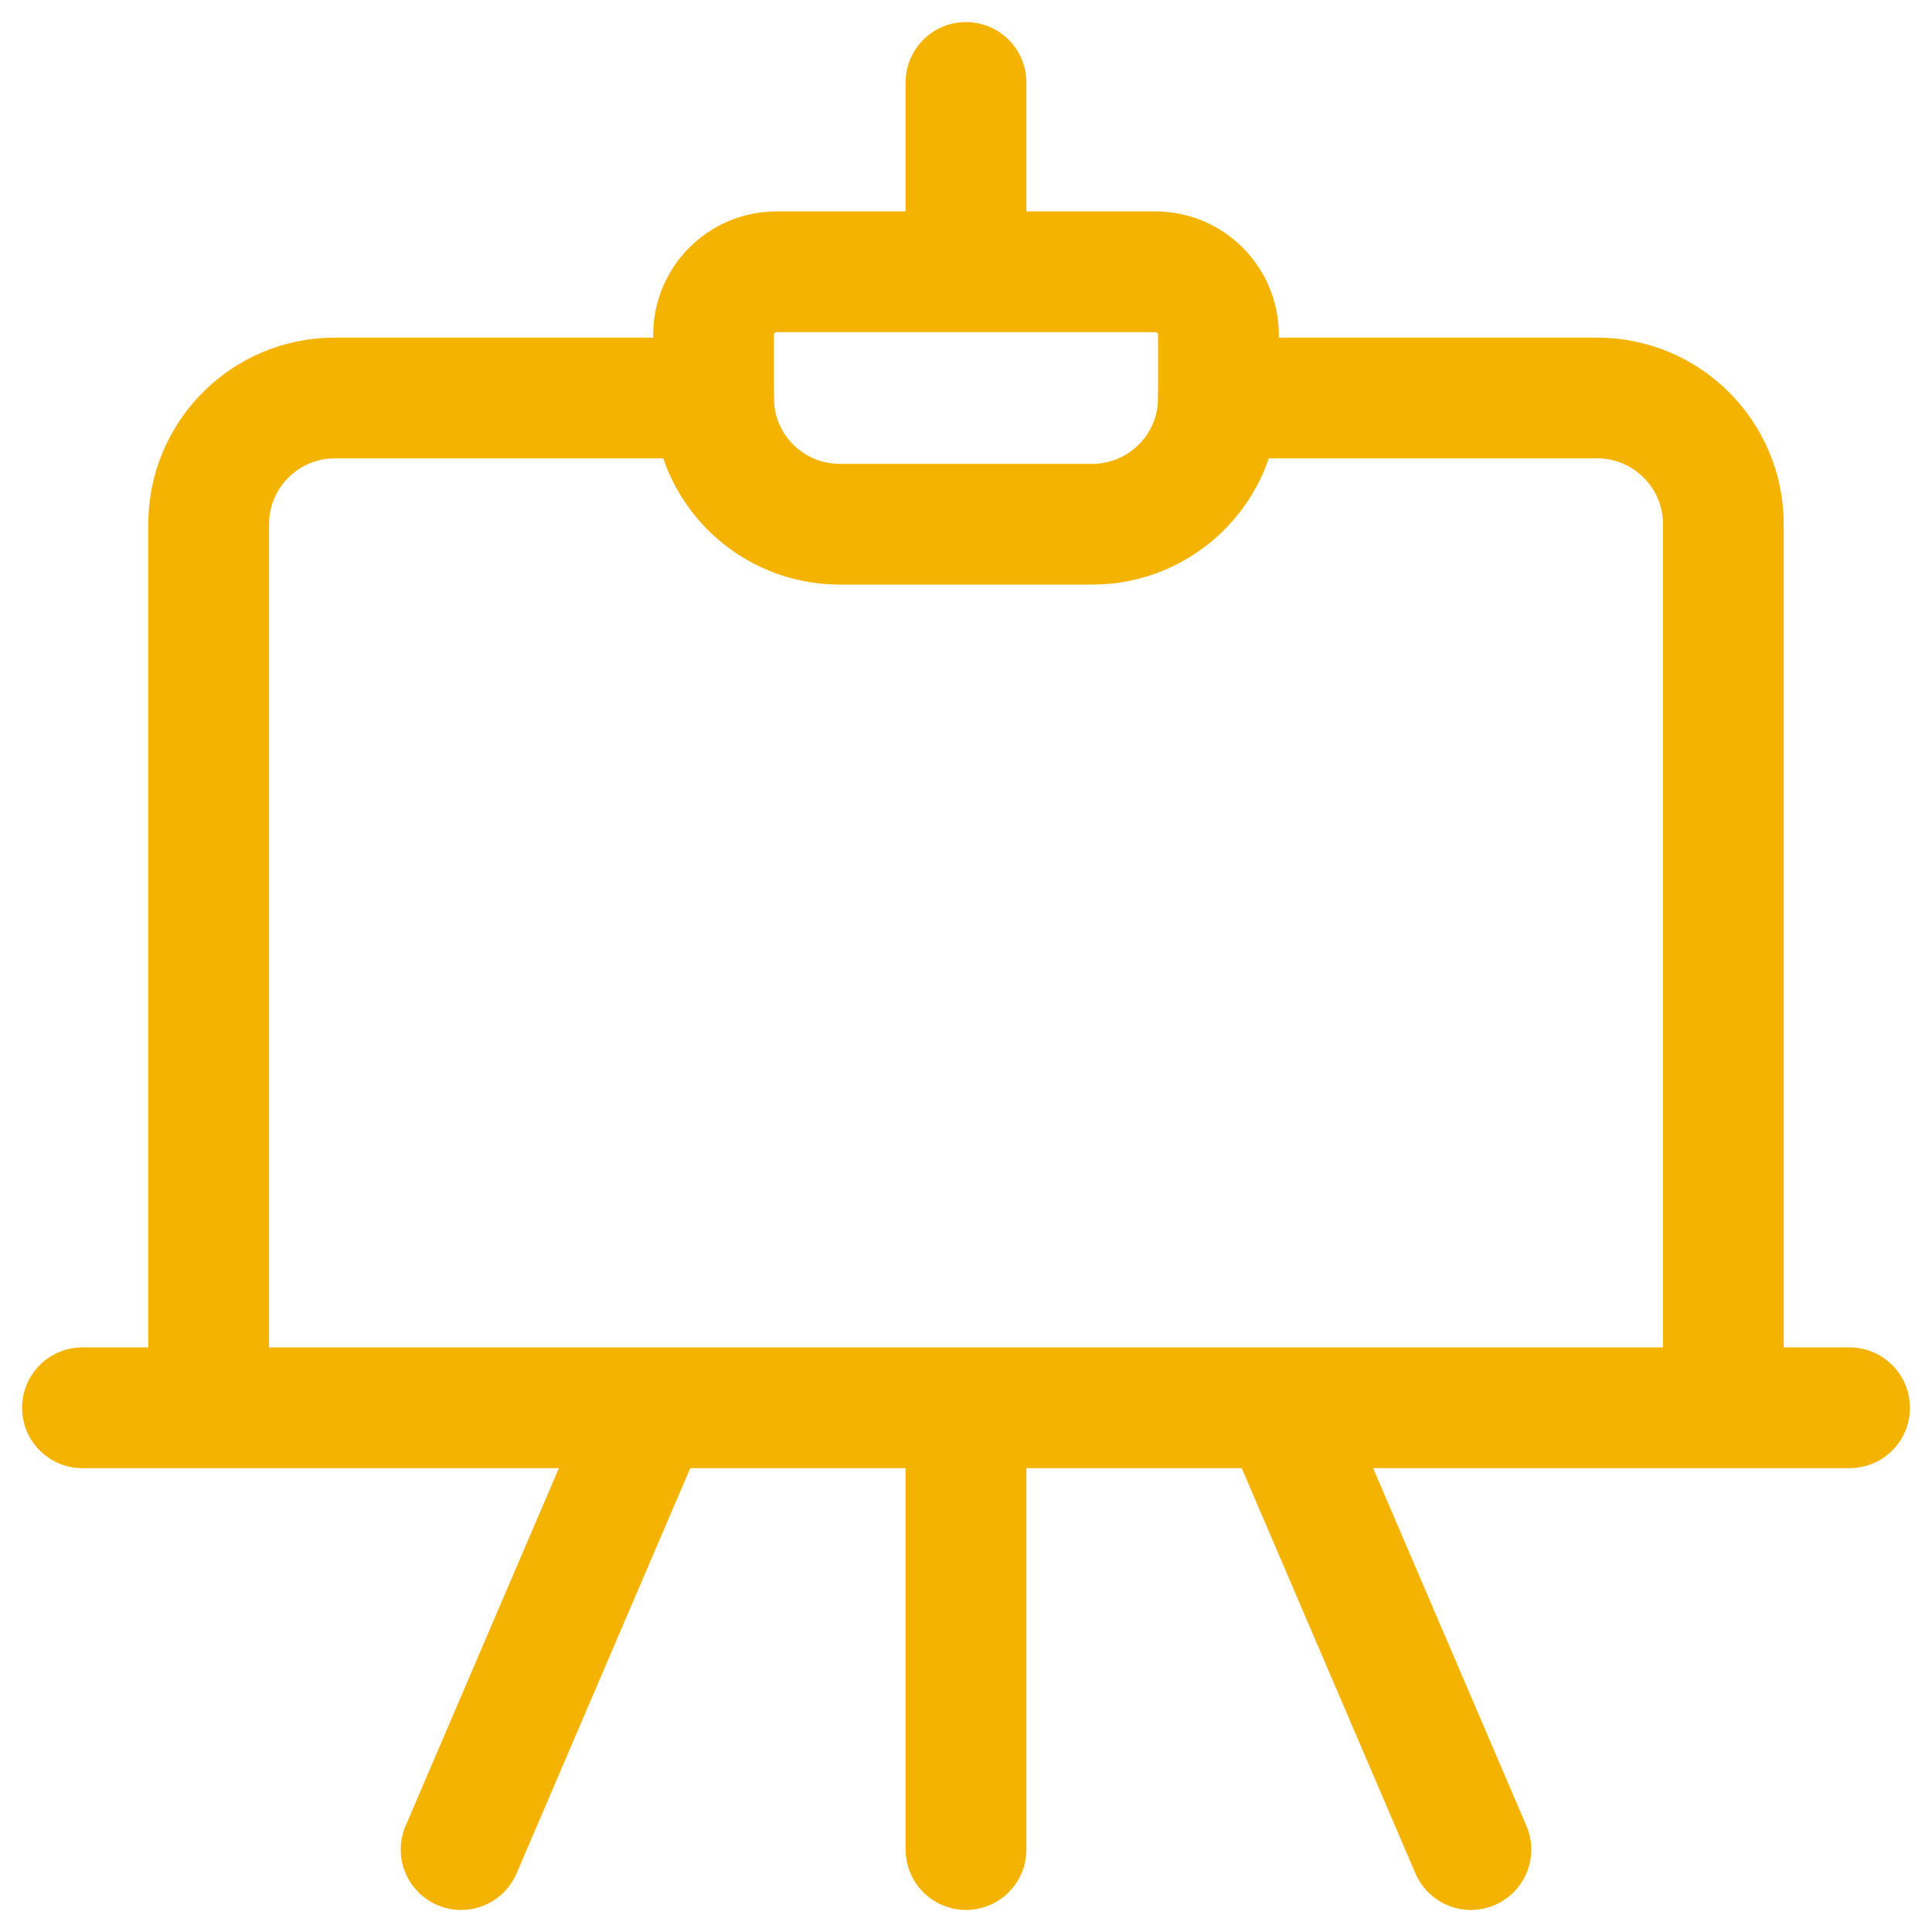 <svg xmlns="http://www.w3.org/2000/svg" fill="none" viewBox="0 0 24 24" id="Design-Drawing-Board--Streamline-Ultimate" height="24" width="24">
  <desc>
    Design Drawing Board Streamline Icon: https://streamlinehq.com
  </desc>
  <path stroke="#f5b301" stroke-linecap="round" stroke-linejoin="round" d="M8.864 4.944h-4.704c-0.866 0 -1.568 0.702 -1.568 1.568V17.488H21.408V6.512c0 -0.866 -0.702 -1.568 -1.568 -1.568h-4.704M1.024 17.488H22.976m-10.976 0v5.488m-3.92 -5.488 -2.352 5.488M15.92 17.488l2.352 5.488" stroke-width="1.5"></path>
  <path stroke="#f5b301" stroke-linecap="round" stroke-linejoin="round" d="M12 1.024v2.352m1.568 3.136h-3.136c-0.866 0 -1.568 -0.702 -1.568 -1.568v-0.784c0 -0.433 0.351 -0.784 0.784 -0.784H14.352c0.433 0 0.784 0.351 0.784 0.784v0.784c0 0.866 -0.702 1.568 -1.568 1.568Z" stroke-width="1.5"></path>
</svg>